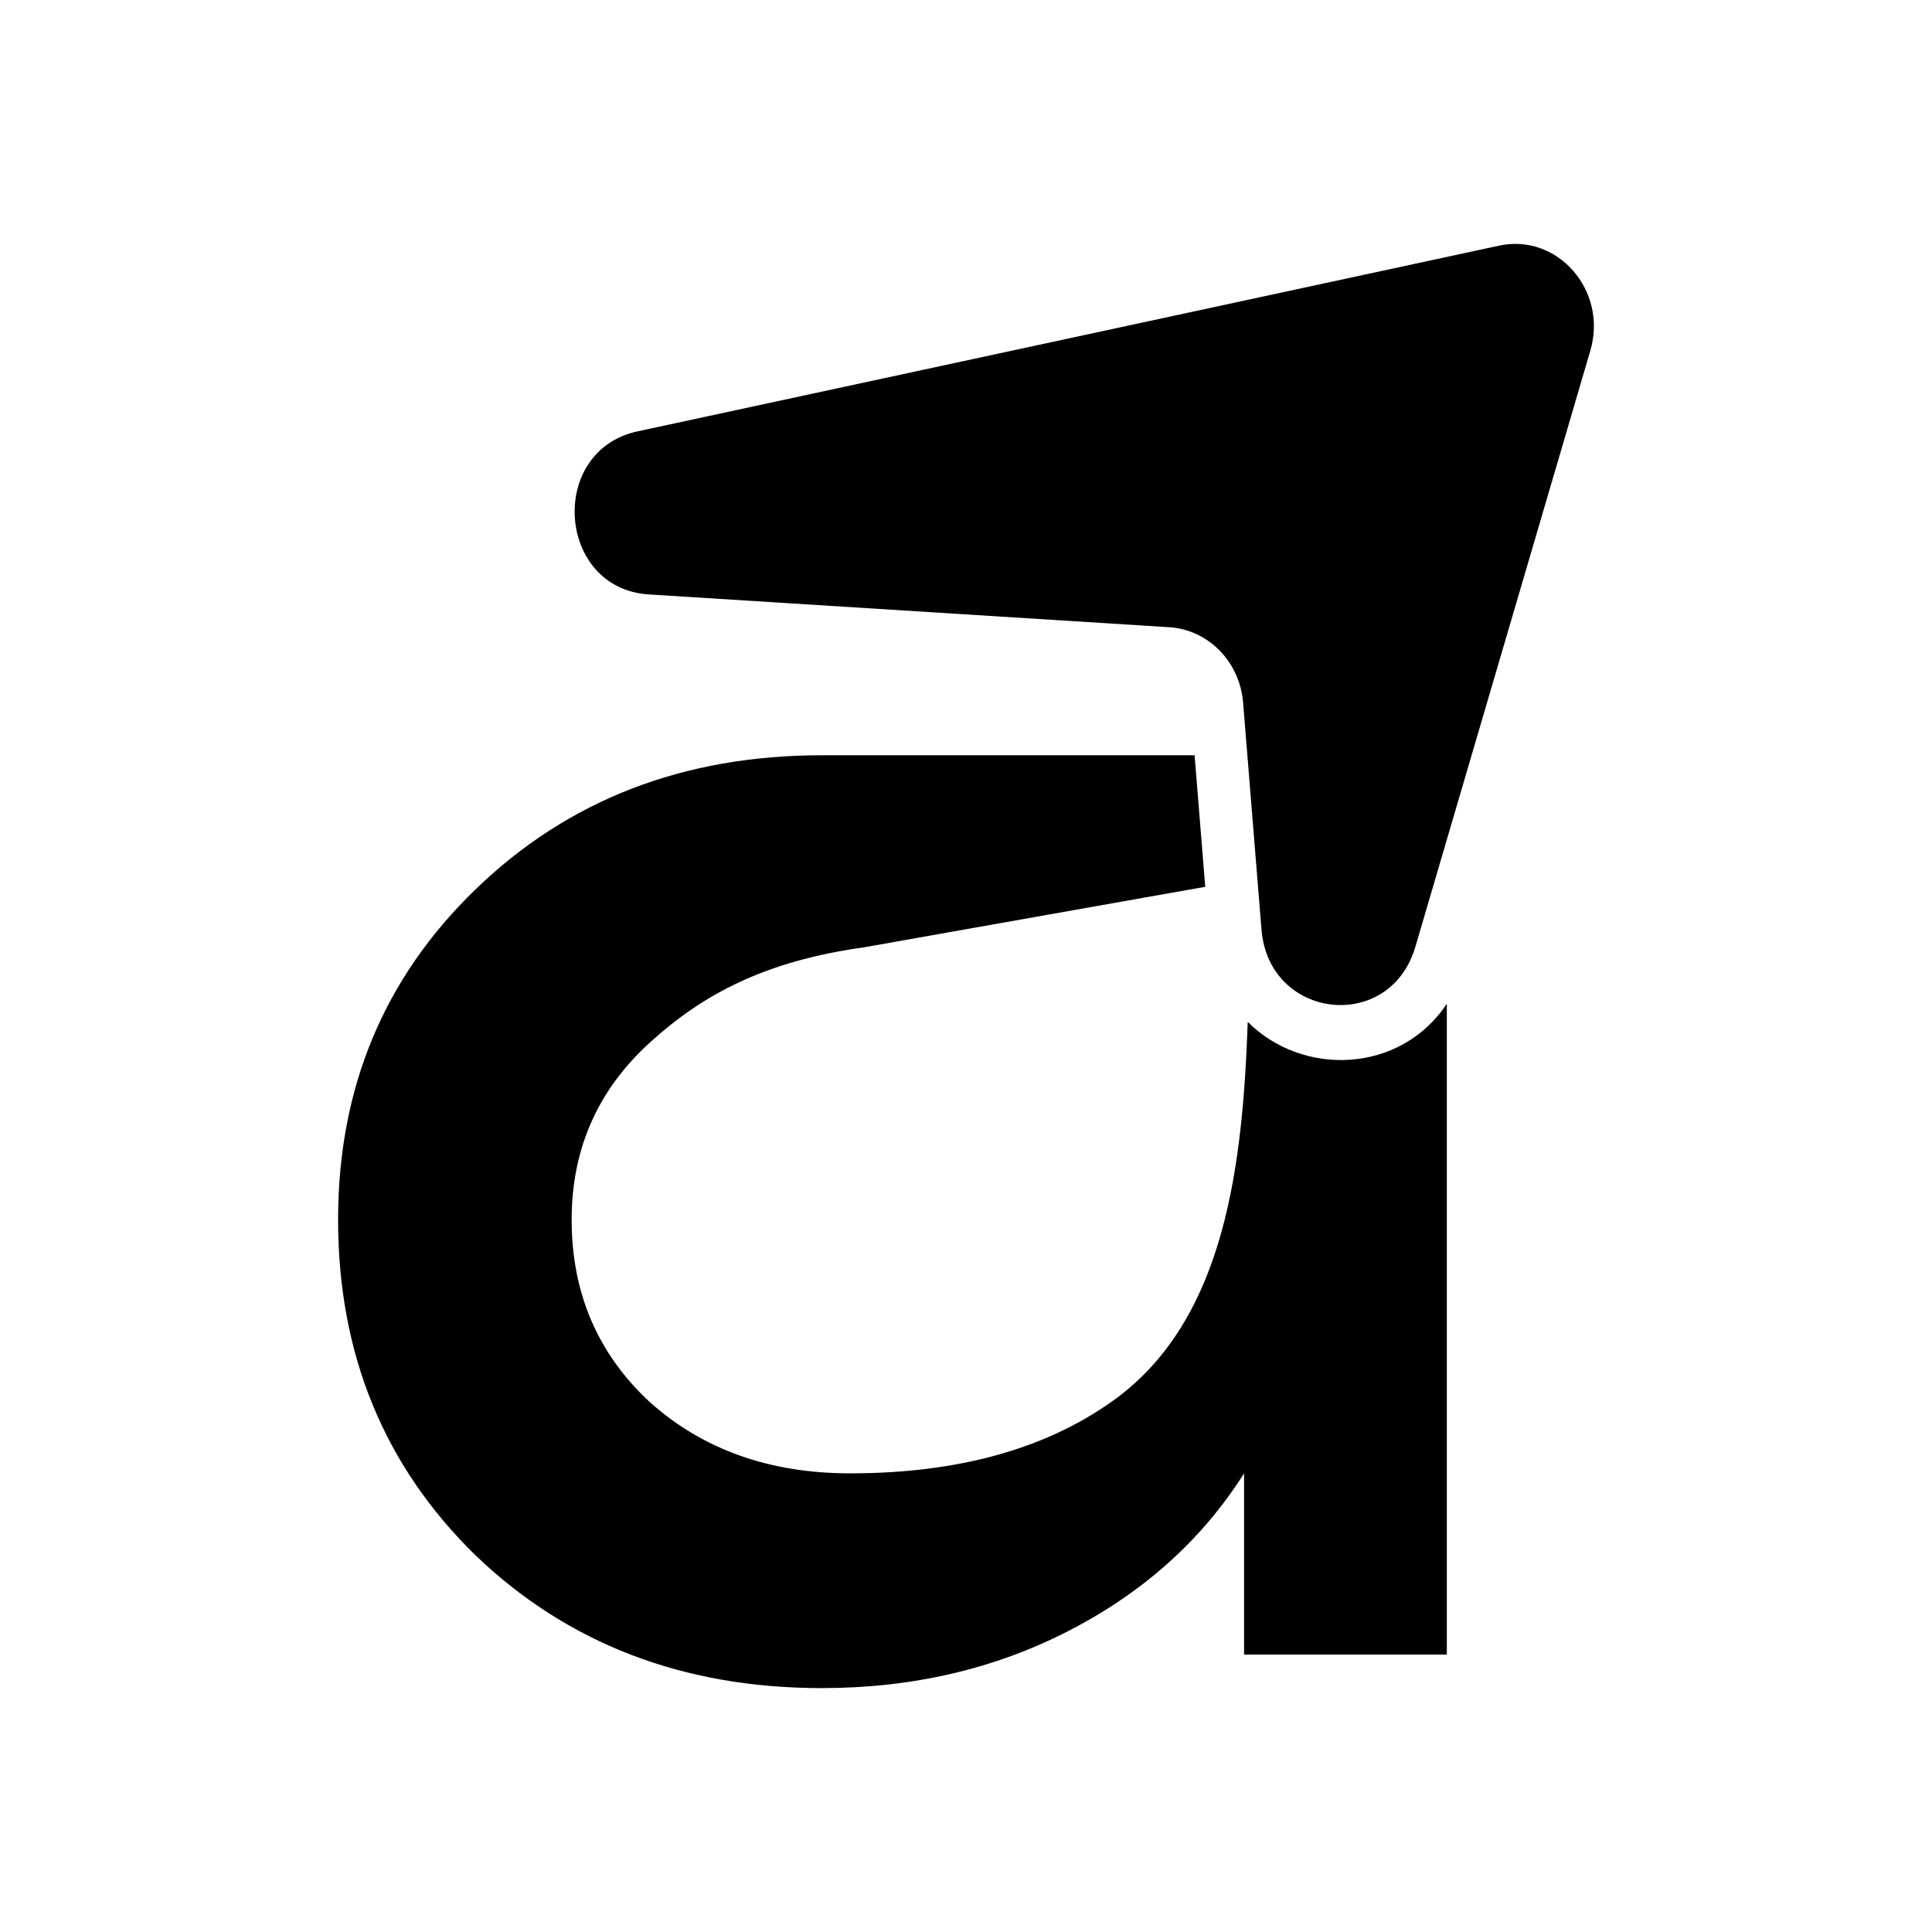 <svg width="120" height="120" viewBox="0 0 120 120" fill="none" xmlns="http://www.w3.org/2000/svg">
<path d="M74.859 55.081L53.648 58.843C47.527 59.697 43.663 61.751 40.368 64.752C37.127 67.698 35.506 71.366 35.506 75.756C35.506 80.313 37.127 84.092 40.368 87.093C43.663 90.039 47.808 91.512 52.803 91.512C59.657 91.512 65.21 89.929 69.461 86.761C76.112 81.717 77.183 72.361 77.5 63.473C80.894 66.871 86.953 66.713 89.865 62.348V102.767H77.272V91.512C74.669 95.625 71.055 98.876 66.433 101.266C61.81 103.656 56.682 104.851 51.05 104.851C42.442 104.851 35.267 102.1 29.528 96.598C23.843 91.04 21 84.092 21 75.756C21 67.587 23.843 60.75 29.528 55.248C35.267 49.691 42.442 46.911 51.05 46.911H74.198L74.859 55.081ZM93.109 15.258C96.754 14.473 99.871 18.057 98.779 21.778L87.913 58.805C86.332 64.191 78.807 63.348 78.353 57.734L77.211 43.639C77.006 41.105 75.053 39.111 72.626 38.958L40.296 36.921C34.585 36.561 33.998 28 39.602 26.792L93.109 15.258Z" fill="black"/>
</svg>
